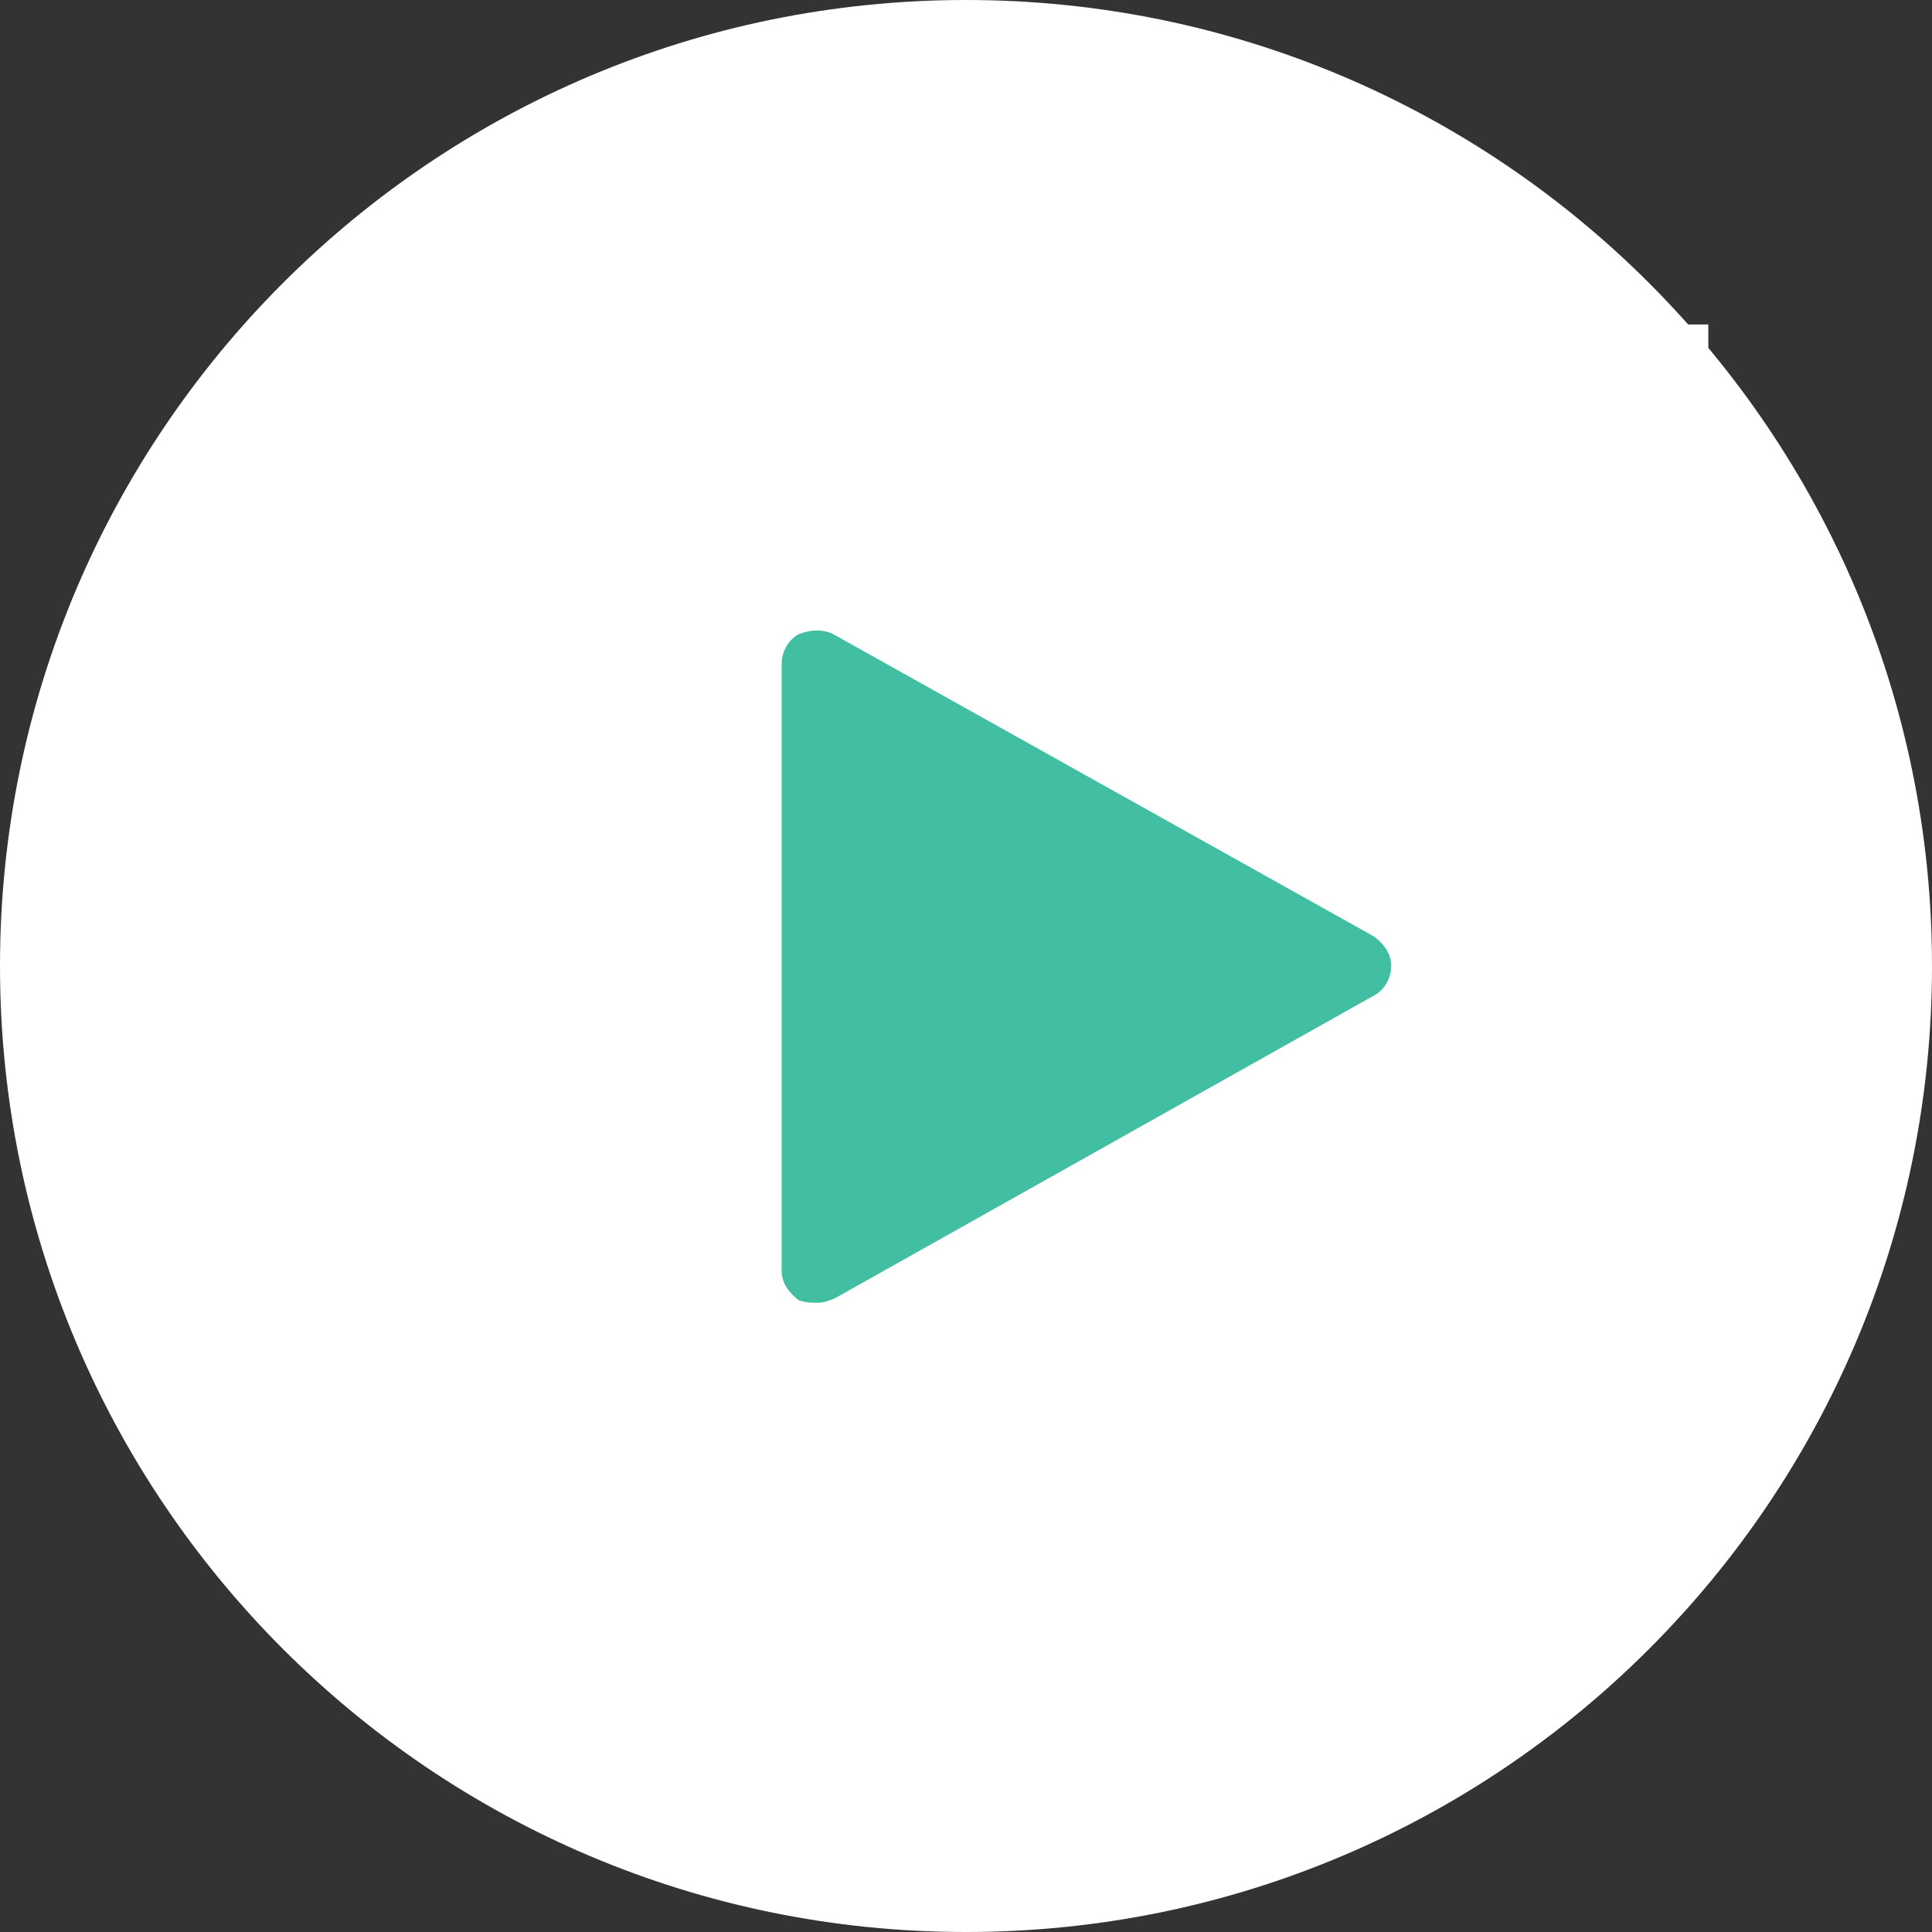 <?xml version="1.0" encoding="utf-8"?>
<!-- Generator: Adobe Illustrator 24.1.2, SVG Export Plug-In . SVG Version: 6.00 Build 0)  -->
<svg version="1.1" id="Ebene_1" xmlns="http://www.w3.org/2000/svg" xmlns:xlink="http://www.w3.org/1999/xlink" x="0px" y="0px"
	 viewBox="0 0 78.6 78.6" style="enable-background:new 0 0 78.6 78.6;" xml:space="preserve">
<rect x="0" y="0" width="78.6" height="78.6" fill="#333333" stroke="none"/>
<style type="text/css">
	.st0{fill:#FFFFFF;}
	.st1{fill:#42BEA3;}
</style>
<g>
	<path id="play-button_1_" class="st0" d="M39.3,0C17.6,0,0,17.6,0,39.3s17.6,39.3,39.3,39.3C61,78.6,78.6,61,78.6,39.3
		C78.6,17.6,61,0,39.3,0z M29.5,59V19.7L59,39.3L29.5,59z"/>
	<rect x="24.1" y="13.2" class="st0" width="45.4" height="51.2"/>
</g>
<g>
	<path class="st1" d="M55.9,38.1L33.9,25.8c-0.4-0.2-0.9-0.2-1.4,0c-0.4,0.2-0.7,0.7-0.7,1.2v24.7c0,0.5,0.3,0.9,0.7,1.2
		C32.8,53,33,53,33.3,53c0.2,0,0.5-0.1,0.7-0.2l21.9-12.3c0.4-0.2,0.7-0.7,0.7-1.2S56.3,38.4,55.9,38.1z"/>
</g>
</svg>
